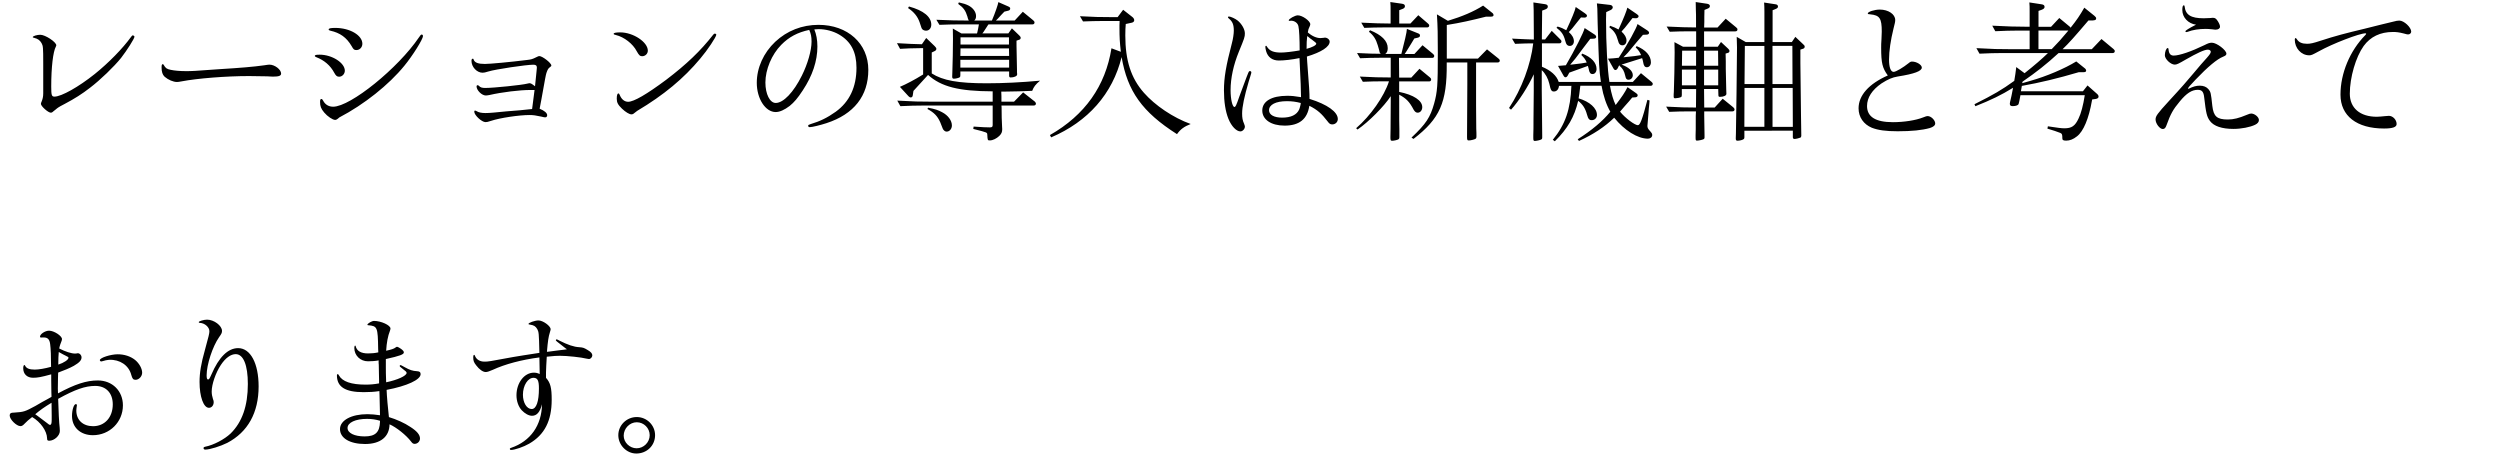 <?xml version="1.0" encoding="utf-8"?>
<!-- Generator: Adobe Illustrator 15.0.0, SVG Export Plug-In . SVG Version: 6.00 Build 0)  -->
<!DOCTYPE svg PUBLIC "-//W3C//DTD SVG 1.1//EN" "http://www.w3.org/Graphics/SVG/1.1/DTD/svg11.dtd">
<svg version="1.1" id="レイヤー_1" xmlns="http://www.w3.org/2000/svg" xmlns:xlink="http://www.w3.org/1999/xlink" x="0px"
	 y="0px" width="195px" height="36.4px" viewBox="0 0 195 36.4" enable-background="new 0 0 195 36.4" xml:space="preserve">
<path d="M49.668,32.936c0.552,0,1.008,0.457,1.008,1.009c0,0.553-0.468,1.021-1.02,1.021c-0.54,0-1.008-0.457-1.008-0.982
	C48.648,33.417,49.116,32.936,49.668,32.936 M49.668,32.529c-0.792,0-1.44,0.637-1.44,1.416c0,0.771,0.648,1.43,1.404,1.43
	c0.828,0,1.464-0.625,1.464-1.43C51.096,33.164,50.448,32.529,49.668,32.529 M41.64,29.47c0.3,0.014,0.396,0.229,0.396,0.828
	c0,1.021-0.204,1.606-0.564,1.606c-0.384,0-0.684-0.492-0.684-1.114C40.788,30.058,41.184,29.445,41.64,29.47 M42.276,31.532
	c-0.024,1.646-0.9,2.881-2.4,3.396c-0.084,0.023-0.108,0.049-0.108,0.084c0,0.049,0.036,0.084,0.084,0.084
	c0.3,0,0.996-0.24,1.428-0.492c1.2-0.694,1.752-1.786,1.752-3.42c0-0.946-0.096-1.319-0.444-1.714v-0.42
	c0-0.182,0.036-0.865,0.06-1.227c0.54-0.062,0.792-0.072,1.032-0.072c0.576,0,1.68,0.121,2.052,0.219
	c0.084,0.021,0.156,0.033,0.204,0.033c0.132,0,0.264-0.146,0.264-0.285c0-0.146-0.108-0.266-0.348-0.408
	c-0.3-0.182-0.36-0.205-0.672-0.229c-0.42-0.022-0.888-0.181-1.572-0.526c-0.108-0.062-0.156-0.084-0.192-0.084
	s-0.06,0.022-0.06,0.061c0,0.049,0,0.049,0.744,0.625l0.12,0.084l-0.12,0.021c-0.372,0.049-0.6,0.071-0.684,0.084
	c-0.216,0.024-0.432,0.062-0.636,0.084l-0.12,0.012c0.072-0.853,0.12-1.164,0.228-1.512c0.06-0.203,0.06-0.203,0.06-0.253
	c0-0.252-0.6-0.684-0.948-0.684c-0.276,0-0.78,0.18-0.78,0.274c0,0.023,0.012,0.036,0.096,0.049
	c0.336,0.047,0.456,0.132,0.588,0.349c0.12,0.239,0.132,0.265,0.168,1.858c-1.212,0.183-1.464,0.229-2.04,0.323
	c-1.944,0.36-1.944,0.36-2.256,0.36c-0.348,0-0.624-0.168-0.732-0.456c-0.024-0.062-0.036-0.072-0.06-0.072
	c-0.048,0-0.072,0.072-0.072,0.205c0,0.252,0.048,0.384,0.228,0.61c0.24,0.322,0.528,0.525,0.744,0.525c0.12,0,0.3-0.06,0.54-0.168
	c0.984-0.455,2.268-0.791,3.648-0.972c0.012,0.552,0.012,0.601,0.024,1.295c-0.18-0.084-0.3-0.106-0.456-0.106
	c-0.744,0-1.356,0.791-1.356,1.766c0,0.457,0.156,0.889,0.408,1.164c0.252,0.265,0.552,0.433,0.804,0.433
	C41.868,32.432,42.12,32.145,42.276,31.532 M29.64,32.889c-0.024,0.828-0.36,1.151-1.2,1.151c-0.804,0-1.332-0.267-1.332-0.659
	c0-0.421,0.624-0.709,1.524-0.709c0.36,0,0.672,0.049,1.008,0.146V32.889L29.64,32.889z M30.096,28.244v-0.239
	c1.092-0.24,1.404-0.359,1.404-0.517c0-0.084-0.06-0.155-0.216-0.274c-0.084-0.072-0.276-0.168-0.312-0.168
	c-0.024,0-0.072,0.021-0.12,0.059c-0.12,0.1-0.348,0.168-0.732,0.252c0.036-0.621,0.132-1.148,0.3-1.568
	c0.024-0.072,0.036-0.121,0.036-0.168c0-0.254-0.732-0.59-1.284-0.59c-0.168,0-0.516,0.203-0.516,0.301
	c0,0.021,0.024,0.035,0.06,0.035c0.72,0.061,0.756,0.146,0.78,1.85l0.012,0.266c-0.264,0.062-0.54,0.084-0.804,0.084
	c-0.54,0-0.876-0.19-0.96-0.563c-0.012-0.034-0.024-0.049-0.036-0.049c-0.048,0-0.072,0.071-0.072,0.183
	c0,0.588,0.468,1.043,1.068,1.043c0.252,0,0.6-0.022,0.828-0.072c0,0.182,0,0.289,0.012,0.336l0.012,0.639l0.012,0.553v0.266
	c-0.372,0.07-0.696,0.097-1.056,0.097c-1.116,0-1.812-0.24-2.076-0.722c-0.036-0.072-0.06-0.098-0.084-0.098
	c-0.048,0-0.072,0.037-0.072,0.098c0,0.898,0.648,1.31,2.076,1.31c0.468,0,0.84-0.022,1.236-0.084l0.012,0.323
	c0.024,1.283,0.024,1.309,0.036,1.562c-0.336-0.05-0.684-0.084-0.984-0.084c-1.248,0-2.136,0.479-2.136,1.163
	c0,0.707,0.768,1.164,1.956,1.164c1.2,0,1.896-0.563,1.908-1.536c0.528,0.229,1.296,0.84,1.68,1.344
	c0.096,0.134,0.168,0.181,0.276,0.181c0.228,0,0.42-0.19,0.42-0.42c0-0.286-0.24-0.575-0.744-0.897
	c-0.456-0.312-1.116-0.603-1.68-0.771c-0.072-0.601-0.168-1.69-0.18-2.123c1.596-0.302,2.652-0.793,2.652-1.226
	c0-0.155-0.072-0.215-0.264-0.229c-0.372-0.021-0.588-0.098-0.972-0.312c-0.228-0.133-0.312-0.168-0.336-0.168
	s-0.06,0.035-0.06,0.06c0,0.051,0.036,0.084,0.18,0.192c0.3,0.229,0.36,0.287,0.36,0.359c0,0.229-0.72,0.553-1.596,0.732
	c-0.024-0.709-0.024-0.816-0.024-1.164V28.244L30.096,28.244z M16.152,24.933c-0.264,0-0.648,0.121-0.648,0.192
	c0,0.034,0.024,0.06,0.084,0.06c0.384,0.013,0.744,0.336,0.744,0.647c0,0.181-0.048,0.372-0.348,1.466
	c-0.3,1.055-0.42,1.786-0.42,2.495c0,1.149,0.312,2.016,0.732,2.016c0.216,0,0.372-0.19,0.372-0.444c0-0.084-0.012-0.119-0.06-0.252
	c-0.06-0.19-0.096-0.371-0.096-0.574c0-0.563,0.312-1.465,0.708-2.063c0.36-0.553,0.78-0.853,1.164-0.853
	c0.6,0,0.948,0.853,0.948,2.326c0,1.716-0.444,2.977-1.344,3.864c-0.48,0.455-1.32,0.9-1.98,1.031
	c-0.096,0.023-0.132,0.049-0.132,0.107c0,0.068,0.048,0.119,0.132,0.119c0.36,0,1.2-0.266,1.716-0.525
	c1.608-0.842,2.448-2.354,2.448-4.404c0-1.801-0.636-2.987-1.596-2.987c-0.792,0-1.5,0.694-2.088,2.063
	c-0.144,0.323-0.18,0.383-0.264,0.383c-0.072,0-0.108-0.096-0.108-0.323c0-0.841,0.468-2.256,0.972-2.976
	c0.192-0.265,0.228-0.349,0.228-0.492C17.316,25.402,16.692,24.933,16.152,24.933 M8.52,28.066c0.828-0.037,1.524,0.432,1.716,1.163
	c0.084,0.312,0.156,0.396,0.336,0.396c0.264,0,0.516-0.267,0.516-0.554c0-0.323-0.228-0.73-0.552-0.996
	c-0.36-0.286-0.84-0.441-1.356-0.441c-0.552,0-1.392,0.273-1.392,0.455c0,0.049,0.048,0.105,0.108,0.105
	c0.024,0,0.06-0.014,0.096-0.021c0.132-0.048,0.408-0.106,0.492-0.106H8.52L8.52,28.066z M4.548,28.281
	c0-0.299,0.012-0.526,0.036-0.826c0.24,0.131,0.276,0.154,0.324,0.181L5.1,27.733c0.24,0.117,0.24,0.117,0.24,0.18
	c0,0.146-0.36,0.387-0.792,0.526V28.281z M4.032,32.744c0,0.287-0.036,0.396-0.132,0.396c-0.048,0-0.108-0.037-0.264-0.168
	c-0.048-0.037-0.18-0.133-0.384-0.289c-0.12-0.084-0.228-0.168-0.336-0.252c-0.024-0.012-0.084-0.059-0.168-0.119
	c0.396-0.336,0.684-0.541,1.272-0.897c0.012,0.47,0.012,0.672,0.012,1.009V32.744z M4.536,29.062
	c0.408-0.146,0.924-0.358,1.224-0.528c0.432-0.252,0.6-0.433,0.6-0.658c0-0.168-0.132-0.323-0.288-0.323
	c-0.012,0-0.048,0-0.084,0.014c-0.048,0.012-0.084,0.012-0.132,0.012c-0.288,0-0.768-0.155-1.236-0.396
	c0.024-0.168,0.12-0.442,0.192-0.61c0.012-0.05,0.024-0.097,0.024-0.121c0-0.252-0.624-0.658-1.008-0.658
	c-0.312,0-0.708,0.265-0.708,0.468c0,0.036,0.036,0.071,0.072,0.071c0.024,0,0.048,0,0.084-0.012h0.132
	c0.312,0,0.456,0.145,0.504,0.516c0.048,0.336,0.072,0.996,0.072,1.775c-0.48,0.133-0.96,0.217-1.272,0.217
	c-0.42,0-0.66-0.097-0.756-0.312c-0.024-0.035-0.036-0.047-0.048-0.047c-0.06,0-0.096,0.106-0.096,0.252
	c0,0.455,0.3,0.743,0.768,0.743c0.348,0,0.624-0.049,1.416-0.266v0.479l0.012,0.912l0.012,0.357l-0.072,0.049l-0.24,0.134
	L3.3,31.352l-0.54,0.312c-0.804,0.433-0.888,0.47-1.632,0.517c-0.288,0-0.372,0.062-0.372,0.229c0,0.301,0.528,0.828,0.84,0.828
	c0.108,0,0.192-0.051,0.336-0.205c0.12-0.131,0.348-0.336,0.576-0.504c0.66,0.385,1.152,1.094,1.164,1.654
	c0,0.156,0.036,0.193,0.168,0.193c0.396,0,0.828-0.396,0.828-0.757c0-0.071,0-0.155-0.012-0.252c-0.048-0.36-0.096-1.356-0.12-2.258
	c1.32-0.729,2.112-1.008,2.892-1.008c0.84,0,1.368,0.554,1.368,1.439c0,1.01-0.624,1.703-1.536,1.703
	c-0.792,0-1.308-0.479-1.308-1.227c0-0.084,0.024-0.252,0.036-0.336C6,31.654,6,31.618,6,31.604c0-0.047-0.036-0.084-0.084-0.084
	c-0.156,0-0.3,0.457-0.3,0.925c0,0.889,0.66,1.5,1.632,1.5c1.308,0,2.34-1.031,2.34-2.326c0-1.128-0.828-1.944-1.956-1.944
	c-0.888,0-1.776,0.289-3.108,1.008c-0.012-0.168-0.012-0.299-0.012-0.37c0-0.12,0-0.12,0.012-0.827L4.536,29.062z"/>
<path d="M184.443,2.239c-1.465,0.348-2.327,0.575-3.432,0.937c-0.576,0.19-0.807,0.239-1.059,0.239
	c-0.385,0-0.637-0.106-0.791-0.349c-0.051-0.071-0.072-0.096-0.098-0.096c-0.049,0-0.07,0.047-0.07,0.117
	c0,0.674,0.504,1.227,1.127,1.227c0.168,0,0.238-0.036,0.77-0.323c1.031-0.576,3.146-1.394,3.625-1.394
	c0.021,0,0.047,0.013,0.047,0.035s-0.014,0.049-0.069,0.106c-1.201,1.224-1.935,2.978-1.935,4.645c0,1.653,1.262,2.641,3.396,2.641
	c0.672,0,0.983-0.107,0.983-0.35c0-0.324-0.287-0.639-0.602-0.639c-0.062,0-0.191,0.016-0.322,0.025
	c-0.205,0.021-0.471,0.047-0.625,0.047c-1.309,0-2.102-0.684-2.102-1.799c0-1.273,0.469-2.869,1.08-3.72
	c0.527-0.723,1.297-1.094,2.279-1.094c0.274,0,0.469,0.021,0.854,0.119c0.215,0.062,0.266,0.072,0.324,0.072
	c0.131,0.012,0.252-0.098,0.252-0.217c0-0.336-0.562-0.863-0.926-0.863c-0.107,0-0.275,0.023-0.479,0.084
	c-0.035,0.012-0.154,0.035-0.348,0.084c-0.051,0.012-0.277,0.061-0.604,0.146L184.443,2.239z M170.688,6.929
	c-0.012,0-0.021-0.013-0.021-0.021c0-0.062,0.146-0.24,0.588-0.697c0.961-1.008,1.683-1.605,2.14-1.785
	c0.201-0.084,0.264-0.135,0.264-0.24c0-0.275-0.756-0.854-1.127-0.854c-0.17,0-0.289,0.035-0.59,0.189
	c-1.008,0.492-1.955,0.815-2.398,0.815c-0.24,0-0.373-0.155-0.396-0.47c-0.012-0.096-0.021-0.118-0.07-0.118
	c-0.105,0-0.219,0.286-0.219,0.563c0,0.299,0.457,0.729,0.771,0.729c0.155,0,0.299-0.068,0.861-0.396
	c0.879-0.504,1.451-0.771,1.719-0.771c0.131,0,0.229,0.071,0.229,0.155c0,0.109-0.061,0.205-0.301,0.48
	c-0.348,0.385-0.527,0.588-1.066,1.234c-0.252,0.287-0.491,0.562-0.731,0.853c-0.358,0.408-0.539,0.601-1.176,1.297
	c-0.89,0.972-1.031,1.164-1.031,1.429c0,0.312,0.324,0.743,0.562,0.743c0.134,0,0.218-0.084,0.289-0.289
	c0.324-0.896,0.504-1.223,1.043-1.87c0.527-0.638,0.938-0.899,1.394-0.899c0.324,0,0.457,0.146,0.504,0.588
	c0.146,1.248,0.205,1.514,0.457,1.85c0.3,0.396,0.925,0.611,1.824,0.611c0.623,0,1.295-0.133,1.69-0.322
	c0.201-0.098,0.299-0.219,0.299-0.373c0-0.229-0.336-0.504-0.602-0.504c-0.084,0-0.154,0.023-0.357,0.107
	c-0.602,0.252-1.021,0.358-1.465,0.358c-0.854,0-1.115-0.24-1.211-1.067c-0.108-1.009-0.121-1.08-0.303-1.298
	c-0.154-0.18-0.383-0.274-0.672-0.274c-0.273,0-0.504,0.062-0.875,0.24L170.688,6.929L170.688,6.929z M171.29,1.925
	c-0.563,0.286-0.828,0.455-0.828,0.518c0,0.035,0.035,0.061,0.072,0.061c0.022,0,0.047-0.012,0.096-0.021
	c0.408-0.156,0.888-0.229,1.429-0.229c0.146,0,0.287,0.013,0.526,0.035c0.133,0.024,0.192,0.024,0.24,0.024
	c0.204,0,0.336-0.1,0.336-0.229c0-0.096-0.048-0.229-0.156-0.407c-0.131-0.218-0.228-0.287-0.383-0.287c-0.05,0-0.108,0-0.183,0.015
	c-0.145,0.012-0.434,0.021-0.551,0.021c-0.996,0-1.416-0.265-1.488-0.925c-0.012-0.062-0.022-0.084-0.062-0.084
	c-0.084,0-0.117,0.119-0.117,0.371C170.223,1.362,170.678,1.841,171.29,1.925 M161.327,2.38l-0.022,0.037
	c-0.517,0.623-0.769,0.9-1.271,1.416H159V2.38H161.327z M162.468,7.12h-4.836l0.072-0.42c1.416-0.251,2.808-0.587,4.438-1.068h0.349
	c0.155,0,0.229-0.035,0.229-0.119c0-0.061-0.037-0.133-0.099-0.18l-0.672-0.541c-0.892,0.553-2.328,1.164-3.576,1.514
	c-0.351,0.098-0.554,0.154-0.638,0.182l0.013-0.071l0.015-0.05c1.045-0.72,1.858-1.354,2.809-2.23h4.225
	c0.096,0,0.156-0.061,0.156-0.145c0-0.062-0.025-0.098-0.098-0.168l-0.938-0.78l-0.756,0.793h-2.279
	c0.479-0.456,0.938-0.974,2.019-2.243h0.348c0.18-0.014,0.252-0.05,0.252-0.154c0-0.072-0.035-0.119-0.131-0.203l-0.793-0.639
	c-0.359,0.623-0.588,0.963-1.068,1.562c-0.023-0.037-0.035-0.049-0.072-0.084l-0.812-0.672l-0.64,0.685h-0.981V0.851l0.267-0.096
	c0.145-0.062,0.205-0.121,0.205-0.218c0-0.119-0.072-0.18-0.24-0.203l-0.947-0.145c0.023,0.229,0.023,0.348,0.023,0.684v1.214
	h-0.107c-1.129-0.013-1.525-0.013-2.809-0.084l0.237,0.432c0.744-0.034,1.188-0.049,1.753-0.049h0.926v1.453h-1.332
	c-1.144,0-1.523-0.013-2.82-0.084l0.24,0.432c0.744-0.034,1.188-0.049,1.764-0.049h3.576c-0.443,0.435-1.068,0.974-1.824,1.572
	l-0.648-0.479c-0.047,0.42-0.084,0.657-0.156,1.077c-0.979,0.707-1.596,1.065-3.104,1.822l0.072,0.155
	c1.233-0.491,2.004-0.862,2.938-1.438l-0.119,0.611c-0.133,0.575-0.133,0.575-0.133,0.637c0,0.136,0.071,0.183,0.229,0.183
	c0.229,0,0.406-0.062,0.453-0.155c0.025-0.048,0.085-0.359,0.146-0.695h5.018c-0.118,0.769-0.299,1.451-0.479,1.802
	c-0.275,0.6-0.541,0.778-1.115,0.778c-0.229,0-0.492-0.037-1.283-0.156l-0.037,0.181c0.457,0.134,0.73,0.229,1.009,0.336
	c0.133,0.062,0.155,0.121,0.155,0.421c0,0.133,0.072,0.18,0.302,0.18c0.274,0,0.553-0.104,0.84-0.336
	c0.504-0.383,0.924-1.392,1.164-2.771l0.013-0.071l0.012-0.035l0.265-0.037c0.146-0.022,0.229-0.084,0.229-0.18
	c0-0.084-0.033-0.145-0.131-0.229l-0.73-0.646L162.468,7.12z M147.249,5.886c-1.487,0.657-2.281,1.56-2.281,2.564
	c0,0.688,0.396,1.248,1.033,1.514c0.492,0.191,1.092,0.275,2.017,0.275c1.092,0,1.907-0.084,2.508-0.252
	c0.274-0.084,0.42-0.205,0.42-0.36c0-0.252-0.322-0.573-0.588-0.573c-0.084,0-0.119,0.014-0.357,0.105
	c-0.576,0.229-1.5,0.371-2.354,0.371c-1.354,0-2.018-0.42-2.018-1.26c0-0.66,0.396-1.26,1.129-1.764
	c0.506-0.324,0.842-0.47,1.271-0.539c1.299-0.205,1.873-0.423,1.873-0.697c0-0.215-0.406-0.467-0.758-0.467
	c-0.084,0-0.154,0.021-0.265,0.119c-0.433,0.348-0.996,0.684-1.176,0.684c-0.229,0-0.358-0.359-0.358-0.959
	c0-0.66,0.131-1.537,0.348-2.412c0.106-0.408,0.135-0.541,0.135-0.672c0-0.457-0.541-0.816-1.201-0.816
	c-0.408,0-0.938,0.168-0.938,0.301c0,0.049,0.022,0.062,0.19,0.07c0.744,0.072,0.899,0.312,0.899,1.346
	c0,0.133-0.012,0.338-0.022,0.59c-0.024,0.32-0.024,0.469-0.024,0.658C146.73,4.925,146.829,5.31,147.249,5.886 M136.072,6.857h1.55
	v3.036h-1.562L136.072,6.857z M136.098,3.582h1.524v2.976h-1.55L136.098,3.582z M139.816,6.558h-1.562V3.58h1.551L139.816,6.558z
	 M139.841,9.894h-1.584V6.857h1.572L139.841,9.894z M139.841,10.193v0.491c0,0.105,0.037,0.156,0.134,0.156
	c0.106,0,0.383-0.072,0.455-0.106c0.049-0.025,0.071-0.084,0.071-0.146v-0.051c-0.013-0.097-0.022-1.968-0.071-5.613V4.399V3.87
	l0.182-0.06c0.107-0.024,0.154-0.084,0.154-0.168c0-0.071-0.021-0.108-0.119-0.192l-0.609-0.576l-0.275,0.408h-1.5V0.798
	l0.238-0.097c0.121-0.047,0.182-0.106,0.182-0.19c0-0.106-0.072-0.168-0.217-0.181L137.6,0.198c0.014,0.229,0.024,0.349,0.024,0.696
	v2.388h-1.453l-0.707-0.408c0.013,0.396,0.022,0.625,0.022,0.828c0,1.033-0.071,6.301-0.084,6.708
	c-0.012,0.146-0.012,0.312-0.012,0.383c0,0.134,0.033,0.183,0.131,0.183c0.146,0,0.373-0.049,0.457-0.108
	c0.062-0.034,0.084-0.07,0.084-0.181v-0.491L139.841,10.193L139.841,10.193z M132.294,6.654h-1.104V5.429h1.104V6.654z
	 M132.294,3.953v1.176h-1.104l0.016-1.176H132.294z M134.021,6.654h-1.104V5.429h1.104V6.654z M134.021,5.128h-1.104V3.953h1.092
	L134.021,5.128z M134.021,6.952l0.014,0.457c0,0.107,0.023,0.145,0.119,0.145c0.287,0,0.504-0.098,0.504-0.229V7.288l-0.012-0.336
	l-0.035-1.583V4.781c0-0.096,0-0.324-0.014-0.602l0.168-0.05c0.084-0.021,0.133-0.067,0.133-0.144c0-0.072-0.023-0.108-0.107-0.192
	l-0.553-0.517l-0.252,0.371h-1.068V2.88V2.447h2.436c0.109,0,0.168-0.059,0.168-0.145c0-0.062-0.021-0.107-0.104-0.169l-0.813-0.672
	l-0.638,0.687h-1.045l0.015-0.435v-0.42l0.012-0.519l0.24-0.098c0.121-0.047,0.182-0.105,0.182-0.203
	c0-0.096-0.072-0.154-0.217-0.18l-0.889-0.133c0.012,0.287,0.012,0.324,0.012,0.6c0.014,0.182,0.014,0.492,0.014,0.961v0.42
	c-0.721,0-1.201-0.022-2.293-0.07l0.24,0.406c0.646-0.022,0.936-0.035,1.5-0.035h0.562v0.435v0.771h-1.021l-0.672-0.361
	c0.015,0.396,0.015,0.588,0.015,0.793c0,0.648-0.037,2.615-0.062,3.083c-0.014,0.133-0.014,0.264-0.014,0.348
	c0,0.121,0.021,0.156,0.119,0.156c0.121,0,0.385-0.049,0.457-0.096c0.047-0.037,0.061-0.062,0.061-0.168V6.946h1.115v0.096
	l-0.012,1.346c-0.771,0-1.236-0.014-2.328-0.072l0.239,0.408c0.646-0.023,0.925-0.037,1.5-0.037h0.589l-0.016,0.351
	c0,0.897,0,1.401-0.013,1.5v0.19c0,0.203,0.013,0.24,0.109,0.24c0.118,0,0.42-0.061,0.504-0.107c0.06-0.022,0.084-0.071,0.084-0.145
	v-0.182c-0.015-0.66-0.015-0.924-0.024-1.512V8.687h2.209c0.096,0,0.155-0.062,0.155-0.146c0-0.061-0.037-0.105-0.096-0.168
	l-0.828-0.673l-0.625,0.687h-0.815l-0.013-1.346V6.942h1.104V6.952L134.021,6.952z M126.566,2.358
	c0.134-0.132,0.146-0.156,0.479-0.576c0.084-0.106,0.145-0.181,0.287-0.371l0.275,0.013c0.107,0,0.203-0.072,0.203-0.146
	c0-0.074-0.049-0.119-0.154-0.19l-0.723-0.492c-0.047,0.229-0.299,0.862-0.672,1.668l-0.021,0.035
	c-0.203-0.119-0.371-0.19-0.647-0.287l-0.071,0.106c0.386,0.302,0.541,0.541,0.674,1.021c0.07,0.287,0.168,0.396,0.359,0.396
	c0.18,0,0.312-0.156,0.312-0.371c0-0.24-0.134-0.469-0.386-0.697L126.566,2.358z M123.591,1.373c0.109,0,0.193-0.059,0.193-0.143
	c0-0.062-0.05-0.121-0.156-0.193l-0.721-0.492c-0.035,0.24-0.337,0.961-0.722,1.777l-0.022,0.035
	c-0.203-0.119-0.384-0.203-0.672-0.287l-0.084,0.096c0.385,0.287,0.563,0.539,0.684,1.02c0.072,0.289,0.168,0.396,0.361,0.396
	c0.18,0,0.312-0.156,0.312-0.359c0-0.252-0.132-0.492-0.396-0.721c0.252-0.264,0.264-0.275,0.646-0.768
	c0.072-0.084,0.168-0.205,0.301-0.373L123.591,1.373z M126.628,4.47l0.022-0.023c0.105-0.119,0.218-0.229,0.324-0.336l0.658-0.791
	c0.107-0.135,0.287-0.336,0.518-0.604l0.287-0.014c0.107,0,0.191-0.059,0.191-0.143c0-0.062-0.049-0.133-0.146-0.193l-0.756-0.491
	c-0.07,0.302-0.73,1.515-1.465,2.629c-0.3,0.035-0.588,0.062-0.841,0.071l0.396,0.707c0.072,0.134,0.121,0.181,0.183,0.181
	s0.133-0.047,0.183-0.144l0.106-0.217l0.047-0.012l-0.021,0.033c0.264,0.219,0.371,0.42,0.455,0.793
	c0.049,0.229,0.106,0.303,0.252,0.303c0.19,0,0.338-0.156,0.338-0.352c0-0.336-0.338-0.635-0.877-0.828l1.604-0.504
	c0.037,0.107,0.052,0.191,0.072,0.275c0.049,0.324,0.133,0.434,0.301,0.434c0.183,0,0.312-0.168,0.312-0.385
	c0-0.518-0.406-0.973-1.115-1.262l-0.072,0.098c0.219,0.217,0.324,0.373,0.42,0.604c-0.322,0.059-0.672,0.096-1.223,0.152
	L126.628,4.47z M122.477,5.044c0.323-0.371,0.371-0.42,1.043-1.332c0.108-0.143,0.289-0.383,0.52-0.684l0.273-0.012
	c0.106,0,0.19-0.062,0.19-0.133c0-0.072-0.047-0.146-0.144-0.203l-0.758-0.492c-0.061,0.322-0.77,1.717-1.463,2.902
	c-0.146,0.014-0.275,0.021-0.611,0.051l0.396,0.707c0.072,0.133,0.121,0.18,0.181,0.18c0.071,0,0.133-0.047,0.184-0.145l0.117-0.218
	l1.451-0.524c0.024,0.084,0.049,0.151,0.062,0.227c0.049,0.301,0.133,0.408,0.301,0.408c0.182,0,0.312-0.168,0.312-0.396
	c0-0.49-0.407-0.924-1.116-1.199l-0.072,0.107c0.229,0.229,0.312,0.336,0.421,0.588c-0.336,0.061-0.396,0.072-1.236,0.168H122.477
	L122.477,5.044z M122.57,6.688c-0.071,1.849-0.469,3.013-1.45,4.214l0.155,0.118c0.994-0.974,1.535-1.907,1.822-3.155
	c0.35,0.276,0.553,0.575,0.687,1.067c0.096,0.349,0.18,0.441,0.37,0.441c0.24,0,0.408-0.181,0.408-0.404
	c0-0.529-0.555-1.033-1.43-1.298c0.035-0.182,0.062-0.37,0.133-0.983h1.654c0.146,0.815,0.373,1.478,0.686,2.027
	c-0.588,0.729-1.451,1.451-2.543,2.146l0.097,0.133c1.116-0.504,2.016-1.104,2.747-1.812c0.794,0.982,1.824,1.634,2.63,1.634
	c0.19,0,0.336-0.121,0.336-0.277c0-0.119-0.024-0.153-0.229-0.383c-0.104-0.121-0.145-0.205-0.145-0.336
	c0-0.062,0-0.062,0.084-1.009c0.012-0.229,0.037-0.456,0.061-0.688l0.023-0.287l-0.168-0.049c-0.408,1.562-0.576,1.979-0.744,1.979
	c-0.24,0-0.996-0.562-1.391-1.057l0.348-0.406l0.359-0.406l0.24-0.289l0.272-0.021c0.099-0.014,0.155-0.07,0.155-0.154
	c0-0.062-0.034-0.099-0.106-0.156l-0.685-0.48c-0.219,0.436-0.422,0.732-0.926,1.395c-0.168-0.337-0.338-0.889-0.442-1.5h3.18
	c0.101,0,0.156-0.062,0.156-0.146c0-0.058-0.021-0.095-0.104-0.167l-0.816-0.672l-0.635,0.686h-1.824
	c-0.156-0.938-0.266-2.965-0.266-4.873l0.014-0.574l0.359-0.169c0.096-0.048,0.153-0.132,0.153-0.202
	c0-0.107-0.096-0.182-0.217-0.192l-1.021-0.118c0.012,0.182,0.022,0.35,0.034,0.407c0,0.132,0.015,0.539,0.025,1.151
	c0.106,3.406,0.106,3.517,0.252,4.57h-3.289c-0.156-0.492-0.61-0.898-1.308-1.188V3.379h1.367c0.096,0,0.154-0.06,0.154-0.144
	c0-0.062-0.012-0.084-0.096-0.169l-0.66-0.659l-0.518,0.672h-0.252V2.89c0-0.352,0-0.406,0.022-2.062l0.252-0.096
	c0.131-0.051,0.19-0.121,0.19-0.219c0-0.105-0.071-0.168-0.229-0.189l-0.896-0.133l0.021,0.6c0,0.18,0,0.877,0.014,2.102v0.191
	c-0.359-0.012-0.756-0.023-1.703-0.072l0.24,0.408c0.635-0.023,0.924-0.037,1.197-0.037h0.217c-0.191,1.646-0.898,3.552-1.886,5.041
	l0.155,0.131c0.589-0.635,1.365-1.848,1.773-2.759v1.285l-0.021,2.244c0,0.516,0,0.924-0.015,1.211v0.191
	c0,0.229,0.015,0.266,0.119,0.266c0.133,0,0.396-0.062,0.492-0.109c0.062-0.035,0.084-0.07,0.084-0.154v-0.182l-0.035-3.467V5.47
	c0.287,0.266,0.49,0.648,0.588,1.056c0.107,0.506,0.168,0.611,0.359,0.611c0.217,0,0.371-0.168,0.396-0.441h0.953V6.69h0.01V6.688z
	 M109.141,1.841V0.795l0.252-0.097c0.133-0.047,0.192-0.119,0.192-0.215c0-0.108-0.071-0.168-0.229-0.192l-0.912-0.132
	c0.023,0.24,0.023,0.359,0.023,0.695v0.982c-0.756,0-1.211-0.021-2.291-0.07l0.24,0.408c0.635-0.023,0.924-0.035,1.488-0.035h3.42
	c0.096,0,0.154-0.062,0.154-0.146c0-0.062-0.023-0.098-0.107-0.168l-0.744-0.639l-0.611,0.647h-0.875V1.841z M112.85,4.578V3.593
	V1.949l0.071-0.012c0.937-0.146,1.858-0.351,2.988-0.638h0.358c0.154,0,0.229-0.034,0.229-0.12c0-0.062-0.037-0.134-0.107-0.181
	l-0.707-0.562c-0.709,0.457-1.635,0.852-2.748,1.188l-0.854-0.504c0.061,1.021,0.07,1.537,0.07,3.025
	c0,2.528-0.035,3.02-0.289,3.935c-0.301,1.068-0.621,1.572-1.764,2.652l0.155,0.104c2.063-1.584,2.615-2.845,2.593-5.866v-0.05
	V4.874h1.606v1.69c-0.013,2.629-0.013,3.014-0.022,4.045v0.07c0,0.24,0.022,0.275,0.146,0.275c0.131,0,0.42-0.07,0.504-0.119
	c0.062-0.035,0.084-0.084,0.084-0.203c0-0.182,0-0.35-0.015-0.59l-0.014-1.799v-1.68V4.871h1.693c0.096,0,0.156-0.059,0.156-0.143
	c0-0.062-0.037-0.109-0.109-0.168l-0.887-0.709l-0.709,0.721h-2.434v0.004h0.004V4.578z M108.337,6.353
	c-0.373,1.164-1.44,2.687-2.558,3.646l0.107,0.105c0.863-0.588,2.088-1.823,2.592-2.604v0.396l-0.014,2.173
	c-0.012,0.312-0.012,0.479-0.012,0.61c0,0.265,0.012,0.301,0.146,0.301c0.117,0,0.396-0.062,0.469-0.108
	c0.06-0.034,0.084-0.084,0.084-0.19v-0.601c-0.014-0.264-0.014-0.793-0.014-2.256V7.384c0.553,0.299,0.793,0.539,1.129,1.176
	c0.096,0.154,0.18,0.229,0.312,0.229c0.203,0,0.358-0.182,0.358-0.434c0-0.516-0.672-0.959-1.801-1.188V6.351h2.34
	c0.099,0,0.154-0.061,0.154-0.146c0-0.06-0.021-0.106-0.096-0.168l-0.814-0.672l-0.637,0.687h-0.947l-0.014-1.537h2.592
	c0.1,0,0.156-0.062,0.156-0.146c0-0.06-0.021-0.106-0.098-0.168l-0.814-0.672l-0.635,0.685h-0.758
	c0.119-0.181,0.182-0.265,0.203-0.312c0.035-0.05,0.146-0.229,0.312-0.505c0.035-0.071,0.145-0.239,0.238-0.396l0.275-0.062
	c0.119-0.035,0.168-0.084,0.168-0.168s-0.049-0.133-0.146-0.168l-0.875-0.35c0,0.229-0.205,1.08-0.433,1.955h-0.91H108.1h-0.05
	c0.134-0.098,0.193-0.229,0.193-0.455c0-0.562-0.479-1.031-1.382-1.395l-0.084,0.121c0.349,0.265,0.554,0.588,0.685,1.043
	l0.084,0.289c0.037,0.144,0.062,0.229,0.062,0.265c0.022,0.048,0.049,0.071,0.084,0.118h-0.035l-0.729-0.012
	c-0.169,0-0.54-0.022-1.079-0.047l0.238,0.407c0.646-0.024,0.938-0.037,1.5-0.037h0.889v1.537c-0.863,0-1.318-0.015-2.41-0.071
	l0.237,0.407c0.638-0.024,0.925-0.036,1.5-0.036h0.532v0.006h0.003V6.353z M101.458,8.033c0.022,0-0.071,0.396-0.121,0.504
	c-0.19,0.42-0.635,0.638-1.332,0.638c-0.623,0-1.021-0.218-1.021-0.576c0-0.433,0.527-0.707,1.382-0.707
	C100.762,7.89,101.098,7.937,101.458,8.033 M102.046,2.873l0.144,0.121c0.024,0.012,0.072,0.047,0.121,0.084
	c0.287,0.215,0.358,0.275,0.358,0.324c0,0.131-0.312,0.287-0.756,0.408c0-0.408,0.012-0.724,0.049-0.996L102.046,2.873z
	 M101.938,4.41c1.117-0.336,1.776-0.756,1.776-1.164c0-0.156-0.18-0.312-0.373-0.312c-0.022,0-0.047,0-0.084,0.014
	c-0.215,0.023-0.215,0.023-0.264,0.023c-0.3,0-0.66-0.154-0.984-0.443c0.037-0.229,0.05-0.274,0.156-0.492
	c0.022-0.061,0.037-0.105,0.037-0.145c0-0.252-0.613-0.695-0.974-0.695c-0.217,0-0.709,0.275-0.709,0.396
	c0,0.012,0.023,0.034,0.062,0.034h0.037c0.034-0.012,0.06-0.012,0.084-0.012c0.274,0,0.526,0.18,0.575,0.432
	c0.06,0.24,0.097,1.033,0.097,1.886c-0.554,0.097-1.151,0.168-1.465,0.168c-0.563,0-0.875-0.133-1.068-0.433
	c-0.059-0.096-0.059-0.096-0.096-0.096c-0.022,0-0.048,0.034-0.048,0.071c0,0.068,0.023,0.236,0.06,0.349
	c0.134,0.467,0.479,0.729,0.996,0.729c0.42,0,1.021-0.069,1.608-0.19l0.021,0.457c0.062,1.248,0.098,2.05,0.098,2.591
	c-0.518-0.084-0.731-0.106-1.08-0.106c-1.227,0-1.942,0.433-1.942,1.149c0,0.709,0.694,1.177,1.739,1.177
	c1.15,0,1.775-0.505,1.933-1.548c0.636,0.324,0.947,0.601,1.429,1.226c0.131,0.181,0.215,0.228,0.358,0.228
	c0.24,0,0.433-0.181,0.433-0.42c0-0.552-0.812-1.14-2.207-1.571c0-0.479-0.021-0.853-0.181-2.899L101.938,4.41z M96.825,7.109
	c-0.047,0.12-0.096,0.252-0.156,0.42c-0.252,0.731-0.3,0.815-0.384,0.815c-0.156,0-0.3-0.603-0.3-1.312c0-0.936,0.228-1.979,0.647-3
	C97.065,2.978,97.1,2.886,97.1,2.606c0-0.312-0.227-0.72-0.552-0.996c-0.192-0.156-0.563-0.324-0.696-0.324
	c-0.035,0-0.071,0.025-0.071,0.062c0,0.021,0.012,0.05,0.071,0.097c0.288,0.239,0.385,0.479,0.385,0.948
	c0,0.236-0.061,0.658-0.145,0.959c-0.468,1.789-0.624,2.714-0.624,3.693c0,0.899,0.12,1.655,0.349,2.223
	c0.239,0.589,0.624,0.982,0.936,0.982c0.168,0,0.348-0.189,0.348-0.373c0-0.047-0.012-0.084-0.059-0.215
	c-0.121-0.266-0.156-0.479-0.156-0.814c0-0.506,0.168-1.311,0.516-2.496l0.119-0.385c0.072-0.237,0.084-0.274,0.084-0.322
	c0-0.051-0.047-0.1-0.107-0.1c-0.096,0-0.096,0.016-0.48,1.044L96.825,7.109z M87.175,1.337h-0.384
	c-1.032,0-1.429-0.012-2.556-0.072l0.24,0.408c0.647-0.021,0.936-0.035,1.499-0.035h1.356c0,0.168,0,0.168-0.012,0.336v0.182
	c0,0.777,0.023,1.127,0.107,1.883l-0.731-0.273c-0.469,2.937-2.064,5.208-4.8,6.769l0.096,0.18c2.88-1.233,4.788-3.395,5.496-6.263
	c0.456,2.664,1.607,4.285,4.319,6.011c0.276-0.383,0.553-0.588,1.068-0.791c-1.368-0.492-2.784-1.453-3.648-2.436
	c-1.008-1.142-1.451-2.521-1.451-4.466c0-0.312,0.012-0.686,0.035-0.898l0.492-0.107c0.108-0.034,0.168-0.096,0.168-0.189
	c0-0.084-0.048-0.168-0.132-0.24l-0.732-0.574L87.175,1.337z M72.34,8.501c0.528,0.287,0.78,0.553,0.996,1.031
	c0.216,0.553,0.216,0.553,0.252,0.588c0.072,0.096,0.156,0.145,0.252,0.145c0.228,0,0.408-0.217,0.408-0.479
	c0-0.383-0.3-0.791-0.756-1.029c-0.312-0.169-0.552-0.253-1.104-0.357L72.34,8.501z M70.828,0.628c0.468,0.312,0.744,0.66,0.9,1.105
	c0.156,0.479,0.156,0.479,0.216,0.551c0.072,0.072,0.18,0.109,0.288,0.109c0.24,0,0.408-0.193,0.408-0.471
	c0-0.609-0.6-1.104-1.74-1.416L70.828,0.628z M78.7,3.474h-3.78V2.911h3.78V3.474z M78.712,4.362h-3.804l0.012-0.589h3.78
	L78.712,4.362z M78.712,5.274h-3.804V4.663h3.804V5.274z M78.712,5.575v0.323c0,0.105,0.036,0.144,0.12,0.144
	c0.264,0,0.504-0.106,0.504-0.228V5.751c-0.012-0.036-0.012-0.154-0.012-0.336l-0.036-1.822V3.39V3.171l0.18-0.062
	c0.096-0.021,0.144-0.07,0.144-0.155c0-0.067-0.024-0.104-0.108-0.188L78.928,2.21l-0.276,0.396h-2.028l0.084-0.105
	c0.204-0.312,0.3-0.47,0.312-0.479c0.024-0.049,0.048-0.072,0.084-0.119h3.432c0.096,0,0.156-0.062,0.156-0.146
	c0-0.062-0.024-0.105-0.096-0.168L79.78,0.917l-0.636,0.686H77.68c0.12-0.119,0.132-0.119,0.42-0.442l0.24-0.252l0.288-0.072
	c0.12-0.022,0.168-0.084,0.168-0.181c0-0.062-0.048-0.108-0.156-0.155l-0.768-0.336C77.86,0.31,77.62,1.017,77.368,1.603h-1.38
	c0.096-0.072,0.144-0.19,0.144-0.35c0-0.324-0.24-0.646-0.6-0.828c-0.204-0.097-0.36-0.154-0.744-0.238L74.74,0.306
	c0.408,0.287,0.576,0.519,0.72,0.996L75.484,1.4c0.012,0.048,0.024,0.084,0.036,0.105c0.012,0.035,0.024,0.062,0.048,0.098
	c-0.984,0-1.416-0.014-2.532-0.062l0.24,0.396c0.66-0.022,0.96-0.035,1.5-0.035h1.584l-0.012,0.035
	c-0.036,0.205-0.06,0.349-0.12,0.601l-0.024,0.071h-1.212L74.32,2.226c0.012,0.383,0.012,0.575,0.012,0.791
	c0,0.778-0.024,1.92-0.048,2.592c-0.012,0.146-0.012,0.265-0.012,0.36c0,0.132,0.036,0.169,0.132,0.169
	c0.132,0,0.348-0.05,0.432-0.099c0.06-0.035,0.072-0.07,0.072-0.181V5.572h3.804V5.575z M78.1,7.146h0.036h0.144
	c0.96-0.014,1.488-0.024,2.232-0.062c0.12-0.312,0.252-0.49,0.612-0.792c-1.452,0.134-2.868,0.204-4.164,0.204
	c-2.232,0-3.42-0.217-4.284-0.769V4.093l0.204-0.097c0.096-0.037,0.156-0.106,0.156-0.181c0-0.062-0.036-0.12-0.132-0.217
	l-0.66-0.636l-0.336,0.489c-0.684-0.021-0.948-0.021-1.944-0.085l0.24,0.444c0.36-0.023,0.6-0.037,0.72-0.037l1.044-0.021h0.036
	v2.062L71.968,5.83c-0.588,0.37-1.296,0.743-1.776,0.945l0.672,0.732c0.06,0.061,0.12,0.096,0.168,0.096
	c0.096,0,0.156-0.06,0.168-0.189l0.048-0.323l1.14-1.247c1.032,0.923,2.388,1.27,5.04,1.281v0.807h-4.62
	c-1.14,0-1.524-0.013-2.82-0.084l0.24,0.433c0.744-0.035,1.188-0.048,1.752-0.048h5.448v1.513c0,0.146-0.048,0.19-0.216,0.19
	l-0.48-0.013c-0.108-0.014-0.42-0.021-0.792-0.05l-0.024,0.184c0.624,0.152,0.828,0.215,0.984,0.273
	c0.084,0.05,0.108,0.07,0.108,0.182c0.024,0.433,0.024,0.44,0.204,0.44c0.228,0,0.516-0.144,0.732-0.349
	c0.168-0.168,0.228-0.299,0.228-0.526c0-0.036,0-0.146-0.012-0.229c-0.024-0.433-0.036-0.853-0.036-1.451l-0.012-0.168h2.532
	c0.096,0,0.156-0.061,0.156-0.146c0-0.062-0.036-0.106-0.096-0.168l-0.9-0.709l-0.708,0.722h-0.984V7.498L78.1,7.187V7.146
	L78.1,7.146z M63.121,2.333c0.132,0.299,0.18,0.527,0.18,0.912c0,0.684-0.3,1.74-0.756,2.652c-0.648,1.306-1.44,2.134-2.04,2.134
	c-0.456,0-0.804-0.695-0.804-1.595c0-1.01,0.492-2.187,1.236-2.939C61.537,2.886,62.209,2.526,63.121,2.333 M63.613,2.286
	c0.12-0.013,0.192-0.013,0.252-0.013c0.54,0,1.128,0.156,1.584,0.421c0.924,0.541,1.356,1.354,1.356,2.592
	c0,1.5-0.54,2.651-1.62,3.432c-0.66,0.469-1.224,0.743-1.956,0.961c-0.156,0.049-0.192,0.071-0.192,0.133
	c0,0.06,0.048,0.106,0.12,0.106c0.192,0,0.828-0.155,1.308-0.312c2.136-0.695,3.264-2.123,3.264-4.152
	c0-2.061-1.608-3.516-3.888-3.516c-1.284,0-2.448,0.457-3.372,1.32c-0.912,0.861-1.44,2.025-1.44,3.201
	c0,1.236,0.672,2.281,1.476,2.281c0.312,0,0.684-0.168,1.092-0.479c0.348-0.287,0.612-0.588,1.02-1.213
	c0.756-1.14,1.14-2.291,1.14-3.421c0-0.516-0.084-0.959-0.24-1.33L63.613,2.286z M49.703,8.646c2.064-1.227,3.624-2.521,4.92-4.079
	c0.564-0.66,1.248-1.693,1.248-1.861c0-0.047-0.06-0.084-0.12-0.084c-0.036,0-0.072,0.024-0.12,0.084
	c-0.996,1.272-2.076,2.306-3.672,3.519c-1.512,1.126-2.52,1.714-2.964,1.714c-0.276,0-0.516-0.189-0.648-0.516
	c-0.048-0.106-0.06-0.134-0.108-0.134c-0.084,0-0.132,0.134-0.132,0.408c0,0.301,0.096,0.479,0.408,0.78
	c0.276,0.265,0.576,0.443,0.732,0.443C49.367,8.921,49.391,8.898,49.703,8.646 M48.383,2.526c-0.336,0-0.516,0.036-0.516,0.106
	c0,0.049,0.024,0.069,0.168,0.098C48.683,2.886,49.367,3.415,49.667,4c0.168,0.302,0.252,0.386,0.42,0.386
	c0.24,0,0.444-0.191,0.444-0.436C50.531,3.282,49.391,2.526,48.383,2.526 M42.224,7.781c0.312-1.74,0.336-1.871,0.396-2.087
	c0.096-0.275,0.144-0.359,0.276-0.455c0.084-0.062,0.108-0.084,0.108-0.134c0-0.19-0.696-0.731-0.936-0.731
	c-0.048,0-0.096,0.015-0.228,0.084c-0.312,0.156-0.408,0.183-0.72,0.218c-1.332,0.168-2.916,0.312-3.3,0.312
	c-0.504,0-0.78-0.098-0.864-0.312c-0.024-0.084-0.036-0.097-0.084-0.097c-0.06,0-0.096,0.062-0.096,0.168
	c0,0.479,0.42,0.925,0.864,0.925c0.096,0,0.228-0.022,0.456-0.097c0.528-0.168,2.952-0.528,3.504-0.528
	c0.192,0,0.276,0.062,0.276,0.229c0,0.062-0.012,0.156-0.024,0.265l-0.12,1.188c-0.264-0.205-0.336-0.24-0.444-0.24
	c-0.036,0-0.096,0.013-0.168,0.035c-0.384,0.105-2.604,0.336-3.264,0.336c-0.252,0-0.384-0.035-0.504-0.168
	c-0.048-0.035-0.06-0.047-0.096-0.047c-0.048,0-0.084,0.035-0.084,0.096c0,0.3,0.408,0.707,0.72,0.707
	c0.072,0,0.132-0.012,0.276-0.035c0.996-0.229,2.376-0.395,3.204-0.395h0.324l-0.192,1.485c-0.42,0.048-0.828,0.084-0.96,0.099
	C40.4,8.612,40.04,8.649,39.512,8.685c-0.408,0.033-0.744,0.07-0.996,0.096c-0.276,0.025-0.48,0.037-0.648,0.037
	c-0.312,0-0.54-0.049-0.708-0.156c-0.06-0.025-0.072-0.037-0.108-0.037c-0.036,0-0.06,0.037-0.06,0.084
	c0,0.277,0.588,0.816,0.876,0.816c0.12,0,0.168-0.014,0.432-0.098c0.684-0.229,2.172-0.455,3.012-0.455
	c0.276,0,0.504,0.034,0.888,0.119c0.216,0.051,0.264,0.062,0.324,0.062c0.096,0,0.156-0.062,0.156-0.168
	c0-0.169-0.216-0.353-0.588-0.505L42.224,7.781z M26.465,9.161c1.932-1.008,3.864-2.545,5.076-4.033
	c0.636-0.768,1.452-2.074,1.452-2.314c0-0.07-0.048-0.119-0.096-0.119c-0.06,0-0.096,0.035-0.216,0.217
	c-1.62,2.398-5.34,5.412-6.696,5.412c-0.348,0-0.624-0.168-0.78-0.471c-0.06-0.104-0.084-0.131-0.132-0.131
	c-0.084,0-0.108,0.061-0.108,0.229c0,0.336,0.072,0.527,0.324,0.828s0.66,0.574,0.852,0.574C26.225,9.353,26.309,9.306,26.465,9.161
	 M26.153,2.177c-0.36,0-0.516,0.034-0.516,0.118c0,0.05,0.024,0.071,0.132,0.099c0.756,0.168,1.26,0.526,1.656,1.199
	c0.144,0.266,0.204,0.312,0.372,0.312c0.264,0,0.468-0.219,0.468-0.492C28.265,2.753,27.293,2.177,26.153,2.177 M24.941,4.265
	c-0.276,0-0.384,0.021-0.384,0.097c0,0.036,0.024,0.062,0.108,0.096c0.624,0.24,1.104,0.647,1.404,1.214
	c0.132,0.239,0.216,0.312,0.384,0.312c0.24,0,0.444-0.219,0.444-0.471C26.897,4.903,25.901,4.265,24.941,4.265 M19.419,5.933
	c0.396,0,1.152,0.013,1.416,0.021c0.24,0.016,0.396,0.023,0.444,0.023c0.468,0,0.648-0.062,0.648-0.239
	c0-0.312-0.492-0.696-0.912-0.696c-0.084,0-0.168,0.016-0.408,0.051c-0.828,0.117-1.836,0.201-3.468,0.301
	c-2.076,0.154-2.16,0.154-2.664,0.154c-0.408,0-0.864-0.035-1.152-0.099c-0.312-0.06-0.408-0.131-0.552-0.383
	c-0.024-0.05-0.048-0.062-0.072-0.062c-0.072,0-0.096,0.071-0.096,0.252c0,0.349,0.072,0.575,0.24,0.731
	c0.276,0.239,0.672,0.408,0.96,0.408c0.072,0,0.192-0.013,0.372-0.05C15.387,6.114,17.631,5.933,19.419,5.933 M3.372,7.277
	c0,0.276-0.048,0.457-0.132,0.659C3.204,8.009,3.192,8.058,3.192,8.104c0,0.181,0.564,0.685,0.768,0.685
	c0.06,0,0.12-0.022,0.204-0.106L4.332,8.55c0.12-0.106,0.132-0.106,0.216-0.168c0.096-0.07,0.18-0.106,0.516-0.287
	C5.796,7.709,6.408,7.326,7.02,6.847c0.804-0.61,1.884-1.655,2.424-2.328c0.456-0.588,1.044-1.512,1.044-1.655
	c0-0.047-0.072-0.104-0.132-0.104c-0.036,0-0.072,0.033-0.132,0.117c-0.66,0.911-1.752,2.028-2.832,2.895
	c-1.26,1.008-2.604,1.764-3.144,1.764c-0.216,0-0.252-0.106-0.252-0.791c0-1.5,0.144-2.712,0.36-3.108
	C4.38,3.589,4.392,3.552,4.392,3.54c0-0.265-0.864-0.828-1.248-0.828c-0.252,0-0.588,0.099-0.588,0.183
	c0,0.022,0.036,0.048,0.12,0.06C2.952,3.026,3.108,3.136,3.24,3.362c0.12,0.217,0.132,0.312,0.132,1.621V7.277z"/>
</svg>
